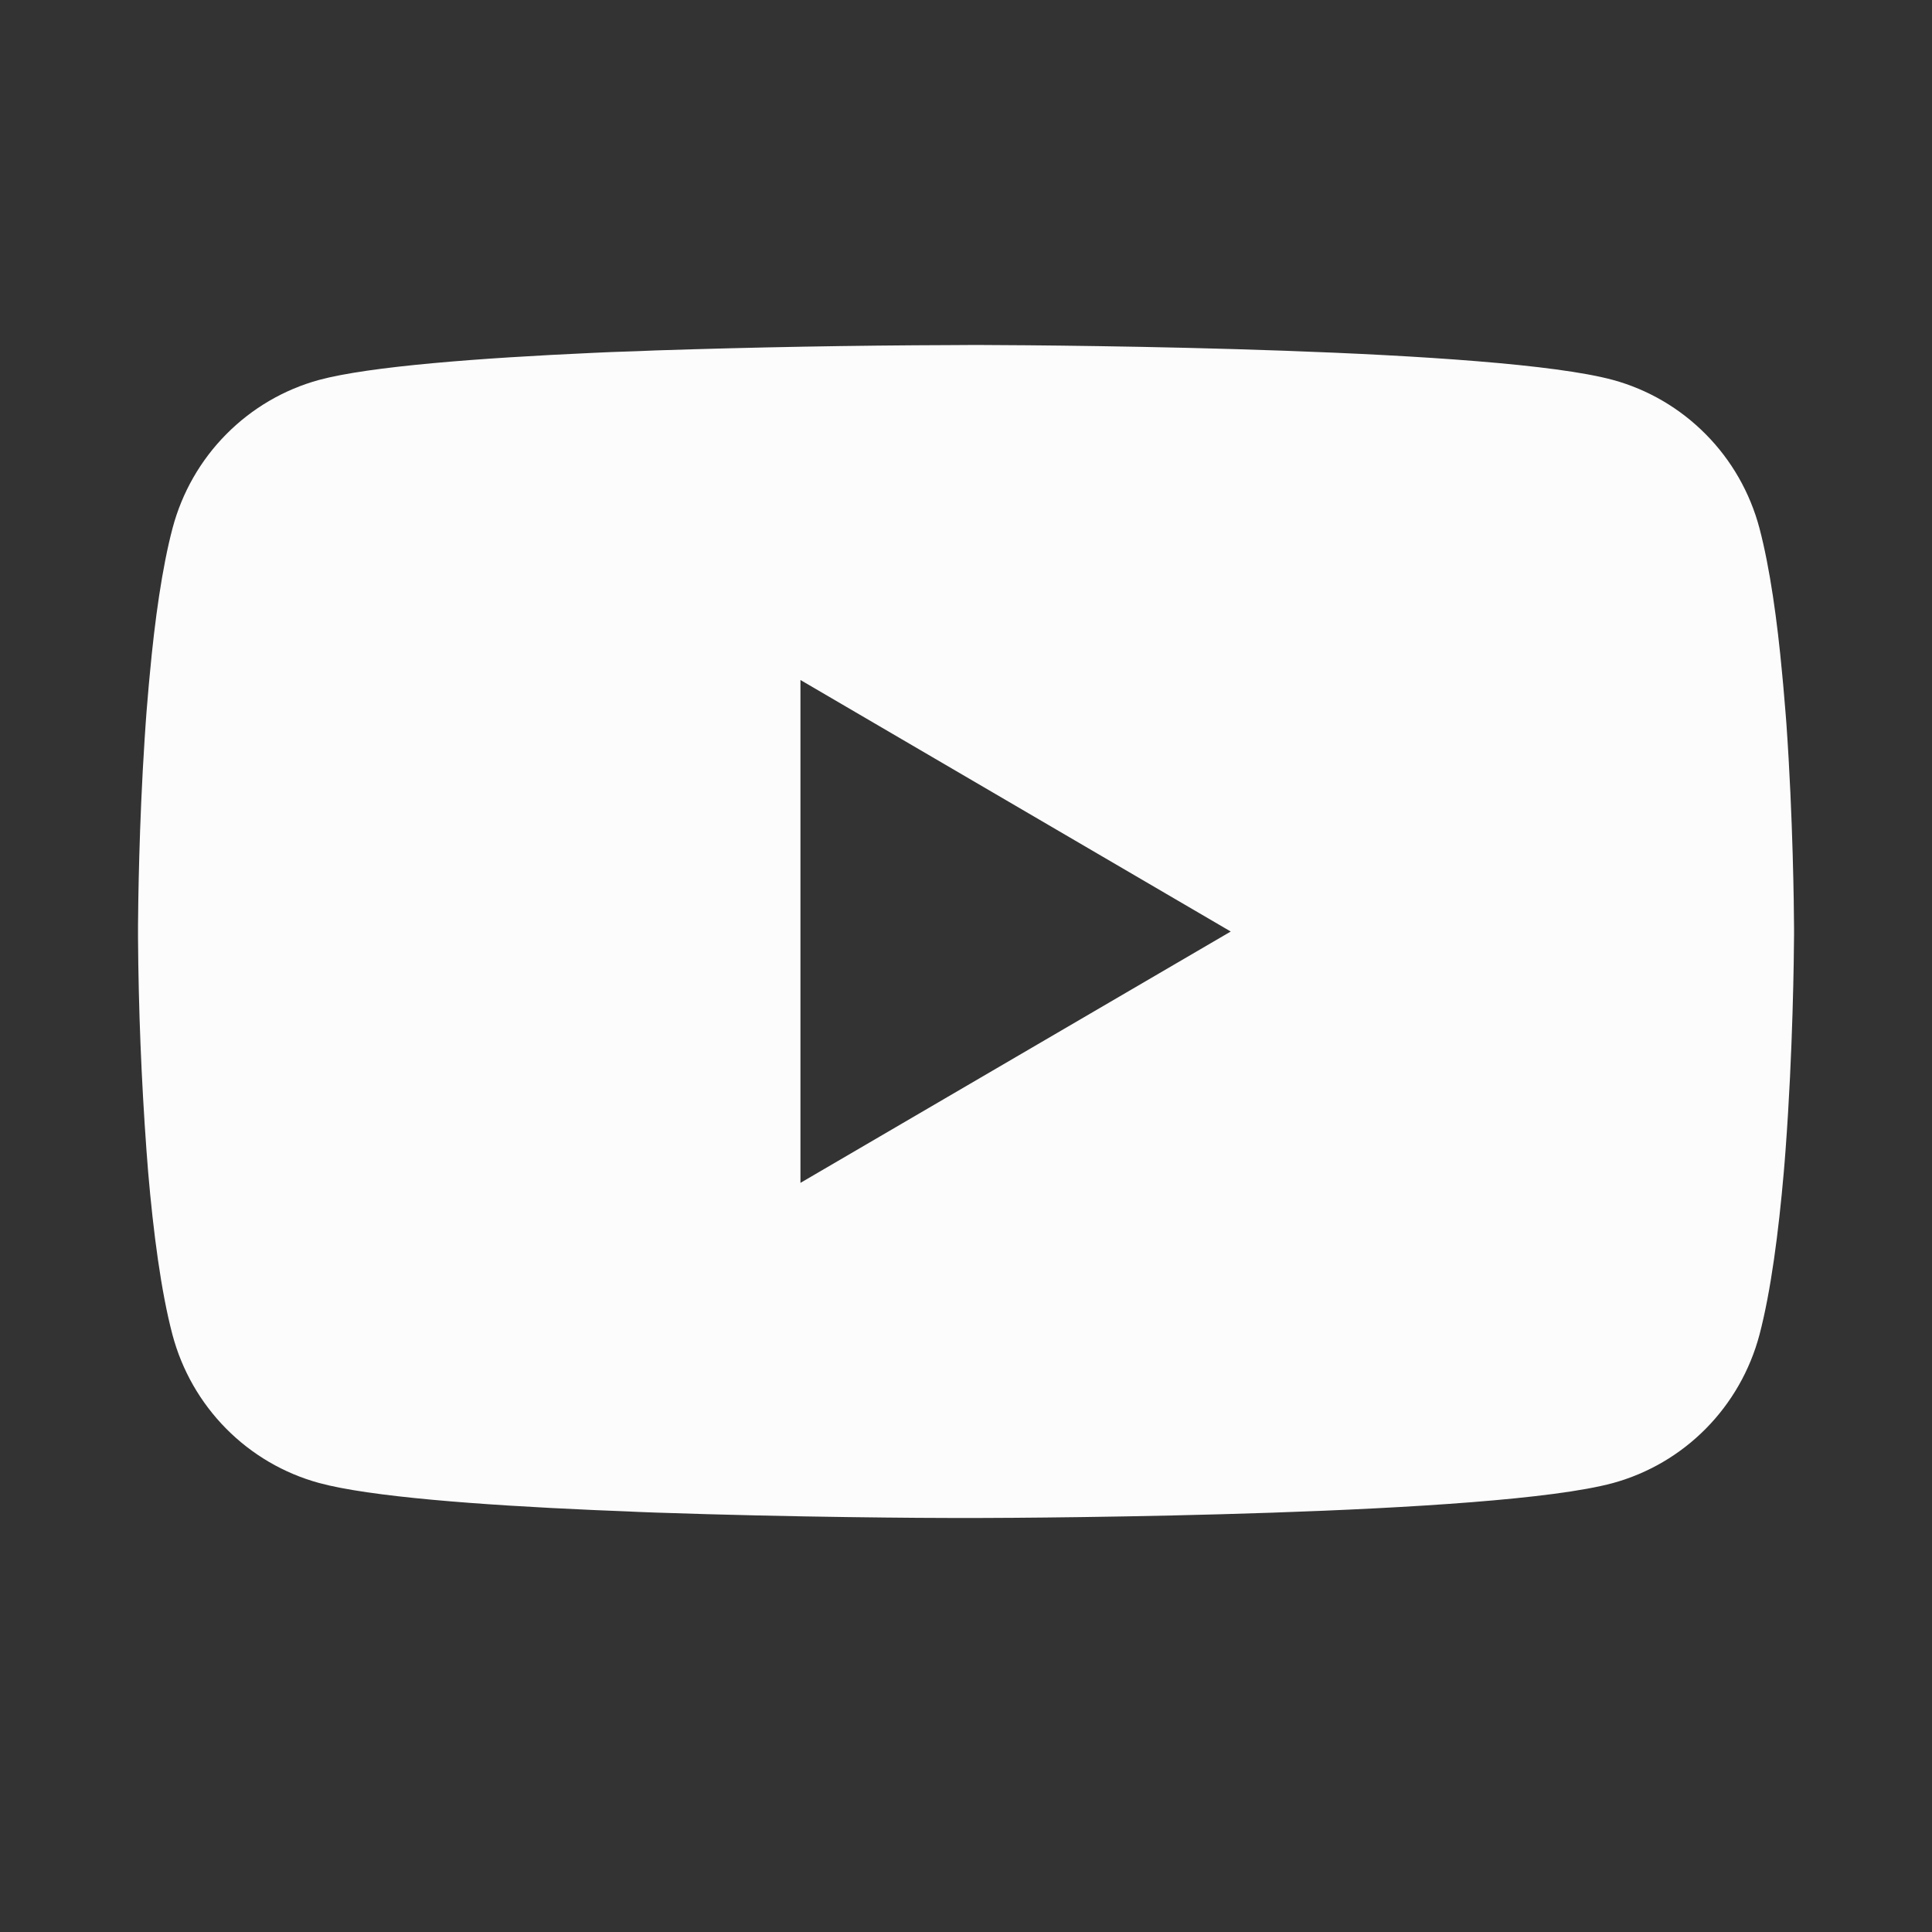 <svg width="32" height="32" viewBox="0 0 32 32" fill="none" xmlns="http://www.w3.org/2000/svg">
<rect x="0" y="0" width="32" height="32" fill="#333333" stroke="none"/>
<path d="M16.088 5.714H16.241C17.65 5.719 24.791 5.771 26.716 6.293C27.298 6.452 27.828 6.763 28.254 7.194C28.68 7.624 28.986 8.16 29.142 8.748C29.315 9.405 29.437 10.274 29.519 11.171L29.536 11.351L29.574 11.801L29.588 11.98C29.699 13.56 29.713 15.04 29.715 15.363V15.493C29.713 15.828 29.697 17.409 29.574 19.054L29.56 19.236L29.545 19.416C29.459 20.404 29.332 21.386 29.142 22.109C28.986 22.696 28.68 23.232 28.254 23.663C27.828 24.094 27.298 24.404 26.716 24.564C24.727 25.103 17.168 25.141 16.121 25.143H15.877C15.348 25.143 13.157 25.132 10.859 25.053L10.568 25.042L10.419 25.035L10.126 25.023L9.832 25.011C7.929 24.927 6.117 24.79 5.282 24.562C4.701 24.403 4.17 24.092 3.745 23.662C3.319 23.231 3.013 22.696 2.857 22.109C2.666 21.388 2.539 20.404 2.454 19.416L2.44 19.234L2.426 19.054C2.341 17.883 2.294 16.709 2.286 15.535L2.286 15.322C2.289 14.95 2.303 13.666 2.395 12.248L2.407 12.07L2.413 11.98L2.426 11.801L2.464 11.351L2.481 11.171C2.563 10.274 2.685 9.403 2.858 8.748C3.014 8.16 3.32 7.624 3.746 7.194C4.172 6.763 4.702 6.452 5.284 6.293C6.119 6.068 7.931 5.93 9.834 5.844L10.126 5.831L10.421 5.821L10.568 5.816L10.861 5.804C12.493 5.751 14.125 5.721 15.758 5.716L16.088 5.714ZM13.258 11.263V19.592L20.385 15.429L13.258 11.263Z" fill="#FCFCFD"/>
</svg>
